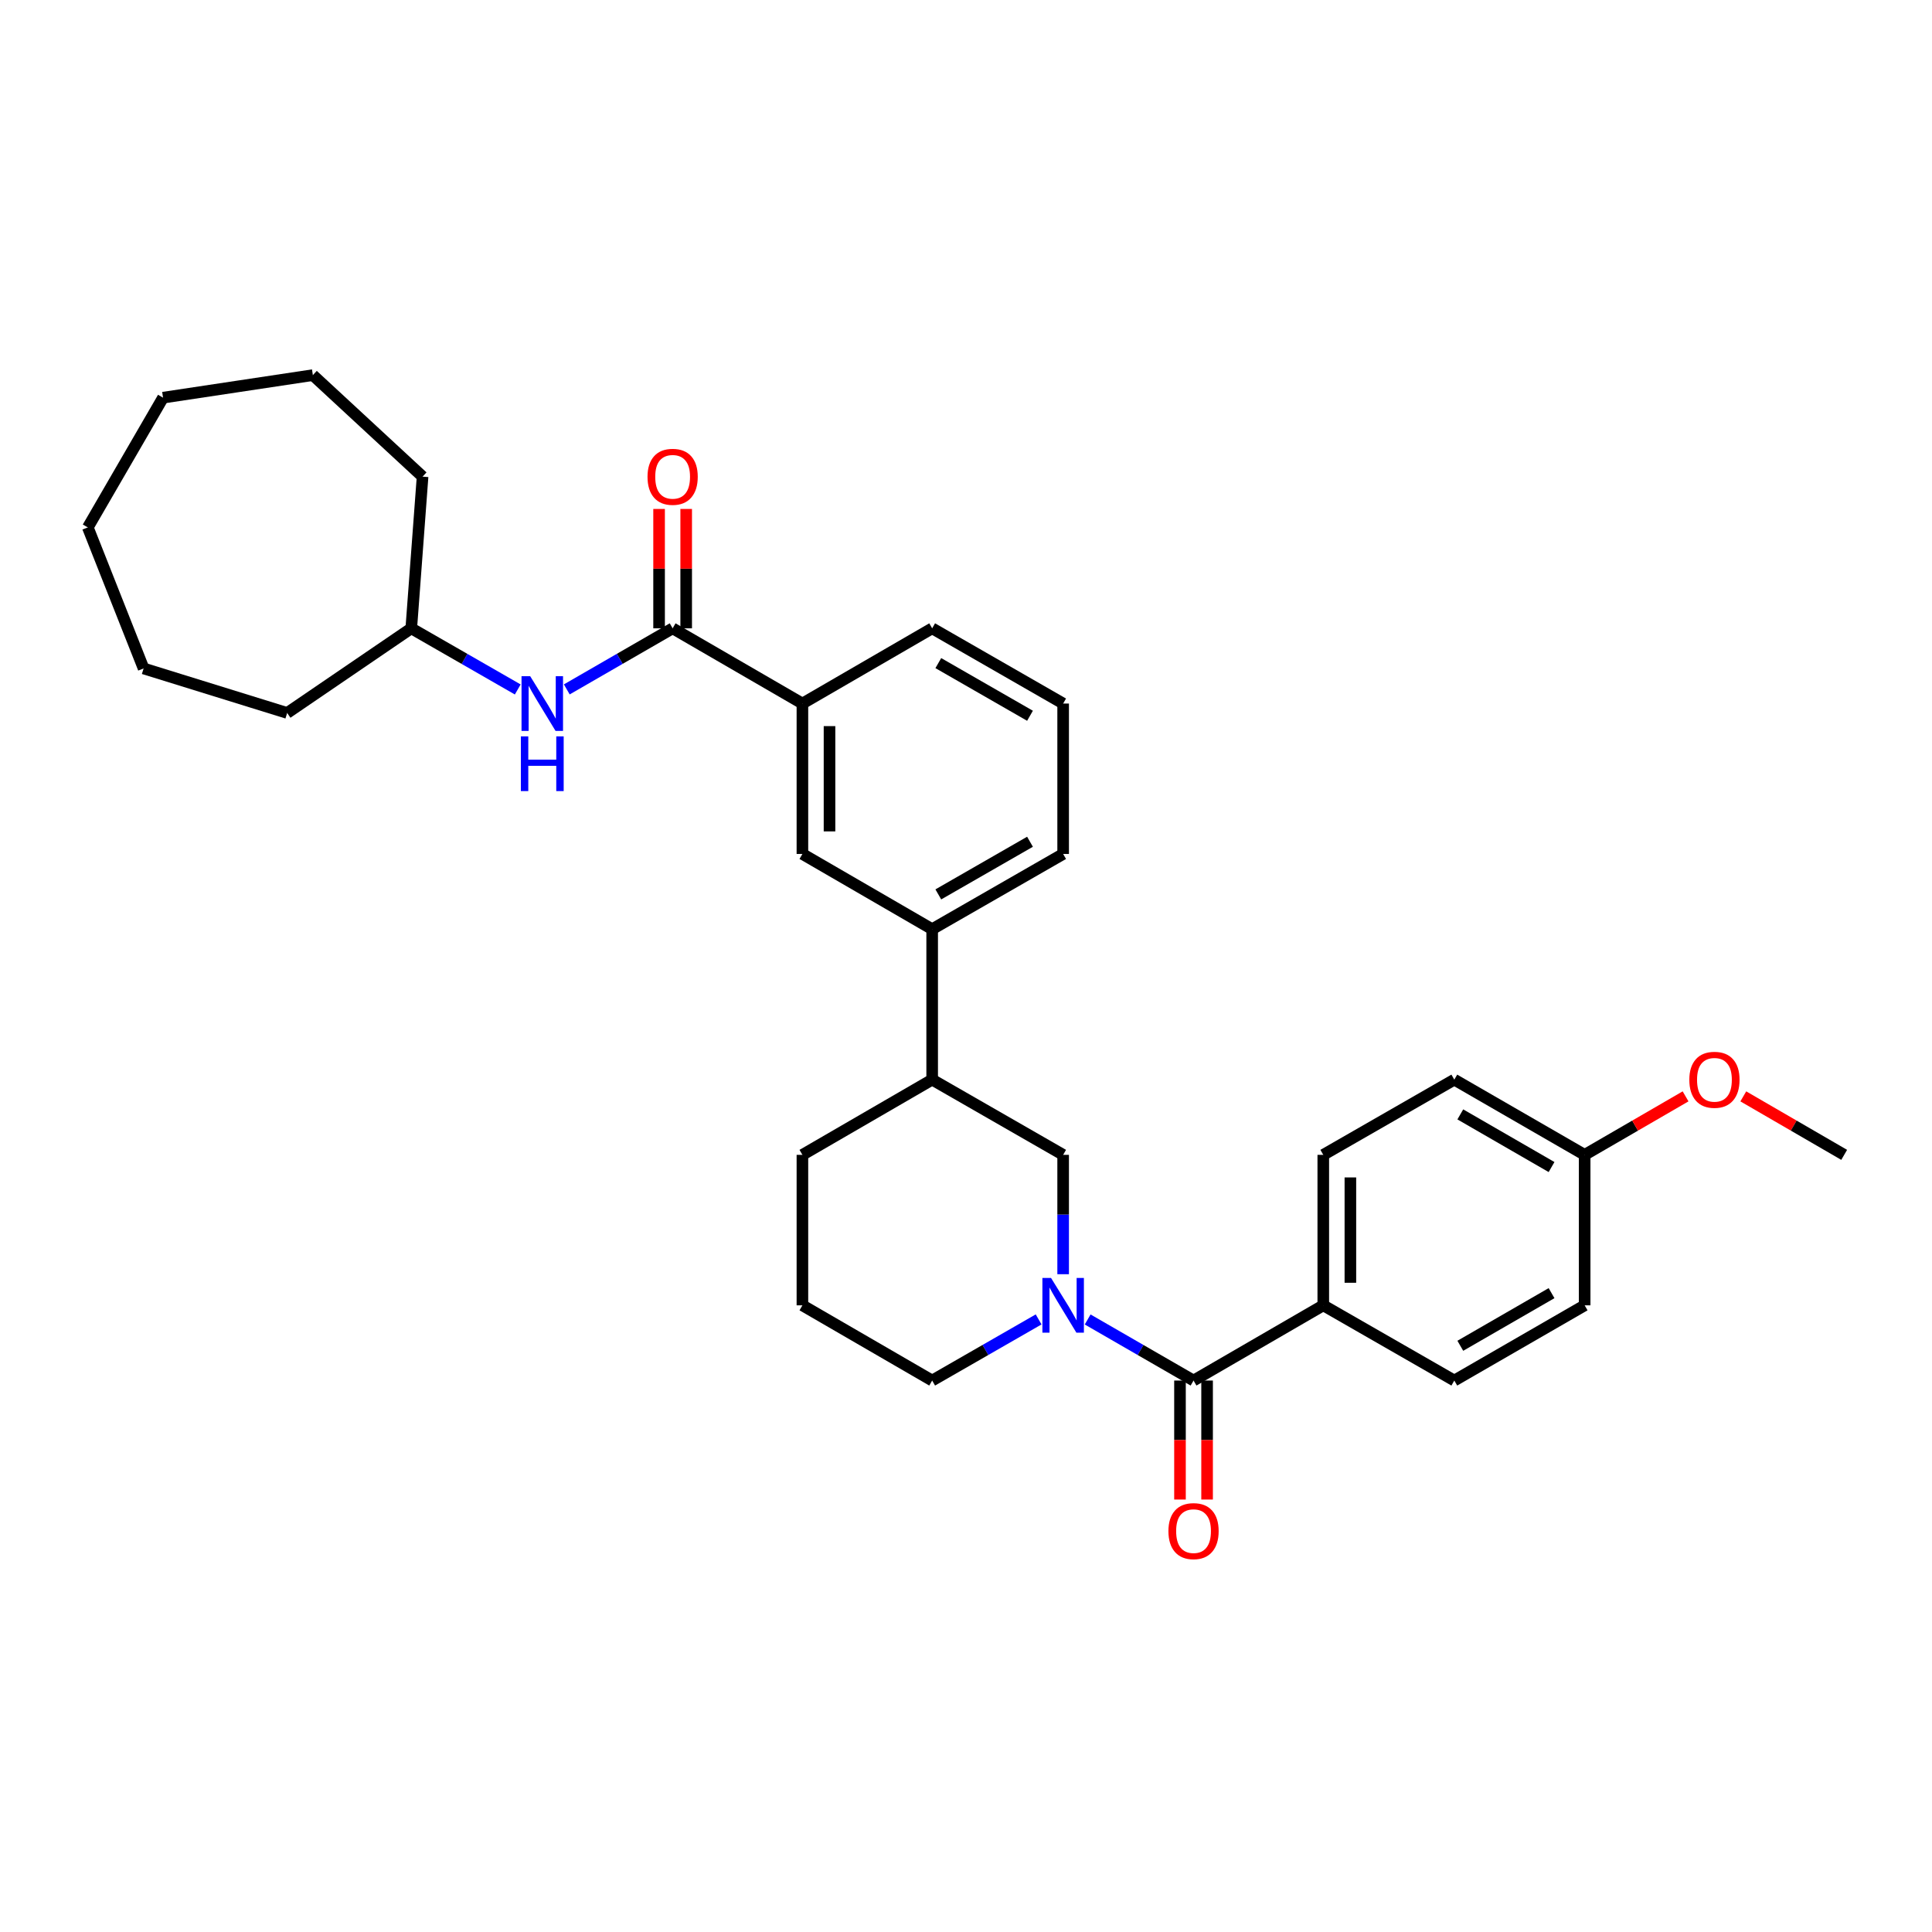<?xml version='1.0' encoding='iso-8859-1'?>
<svg version='1.1' baseProfile='full'
              xmlns='http://www.w3.org/2000/svg'
                      xmlns:rdkit='http://www.rdkit.org/xml'
                      xmlns:xlink='http://www.w3.org/1999/xlink'
                  xml:space='preserve'
width='1000px' height='1000px' viewBox='0 0 1000 1000'>
<!-- END OF HEADER -->
<rect style='opacity:1.0;fill:#FFFFFF;stroke:none' width='1000' height='1000' x='0' y='0'> </rect>
<path class='bond-0' d='M 562.97,682.957 L 590.371,698.762' style='fill:none;fill-rule:evenodd;stroke:#0000FF;stroke-width:6px;stroke-linecap:butt;stroke-linejoin:miter;stroke-opacity:1' />
<path class='bond-0' d='M 590.371,698.762 L 617.773,714.567' style='fill:none;fill-rule:evenodd;stroke:#000000;stroke-width:6px;stroke-linecap:butt;stroke-linejoin:miter;stroke-opacity:1' />
<path class='bond-2' d='M 550.283,659.532 L 550.283,628.642' style='fill:none;fill-rule:evenodd;stroke:#0000FF;stroke-width:6px;stroke-linecap:butt;stroke-linejoin:miter;stroke-opacity:1' />
<path class='bond-2' d='M 550.283,628.642 L 550.283,597.753' style='fill:none;fill-rule:evenodd;stroke:#000000;stroke-width:6px;stroke-linecap:butt;stroke-linejoin:miter;stroke-opacity:1' />
<path class='bond-13' d='M 537.588,682.928 L 510.038,698.747' style='fill:none;fill-rule:evenodd;stroke:#0000FF;stroke-width:6px;stroke-linecap:butt;stroke-linejoin:miter;stroke-opacity:1' />
<path class='bond-13' d='M 510.038,698.747 L 482.488,714.567' style='fill:none;fill-rule:evenodd;stroke:#000000;stroke-width:6px;stroke-linecap:butt;stroke-linejoin:miter;stroke-opacity:1' />
<path class='bond-7' d='M 617.773,714.567 L 684.928,675.639' style='fill:none;fill-rule:evenodd;stroke:#000000;stroke-width:6px;stroke-linecap:butt;stroke-linejoin:miter;stroke-opacity:1' />
<path class='bond-9' d='M 610.759,714.567 L 610.759,745.361' style='fill:none;fill-rule:evenodd;stroke:#000000;stroke-width:6px;stroke-linecap:butt;stroke-linejoin:miter;stroke-opacity:1' />
<path class='bond-9' d='M 610.759,745.361 L 610.759,776.156' style='fill:none;fill-rule:evenodd;stroke:#FF0000;stroke-width:6px;stroke-linecap:butt;stroke-linejoin:miter;stroke-opacity:1' />
<path class='bond-9' d='M 624.787,714.567 L 624.787,745.361' style='fill:none;fill-rule:evenodd;stroke:#000000;stroke-width:6px;stroke-linecap:butt;stroke-linejoin:miter;stroke-opacity:1' />
<path class='bond-9' d='M 624.787,745.361 L 624.787,776.156' style='fill:none;fill-rule:evenodd;stroke:#FF0000;stroke-width:6px;stroke-linecap:butt;stroke-linejoin:miter;stroke-opacity:1' />
<path class='bond-1' d='M 348.155,325.22 L 415.326,364.156' style='fill:none;fill-rule:evenodd;stroke:#000000;stroke-width:6px;stroke-linecap:butt;stroke-linejoin:miter;stroke-opacity:1' />
<path class='bond-3' d='M 348.155,325.22 L 320.761,341.027' style='fill:none;fill-rule:evenodd;stroke:#000000;stroke-width:6px;stroke-linecap:butt;stroke-linejoin:miter;stroke-opacity:1' />
<path class='bond-3' d='M 320.761,341.027 L 293.368,356.834' style='fill:none;fill-rule:evenodd;stroke:#0000FF;stroke-width:6px;stroke-linecap:butt;stroke-linejoin:miter;stroke-opacity:1' />
<path class='bond-10' d='M 355.169,325.22 L 355.169,294.327' style='fill:none;fill-rule:evenodd;stroke:#000000;stroke-width:6px;stroke-linecap:butt;stroke-linejoin:miter;stroke-opacity:1' />
<path class='bond-10' d='M 355.169,294.327 L 355.169,263.433' style='fill:none;fill-rule:evenodd;stroke:#FF0000;stroke-width:6px;stroke-linecap:butt;stroke-linejoin:miter;stroke-opacity:1' />
<path class='bond-10' d='M 341.141,325.22 L 341.141,294.327' style='fill:none;fill-rule:evenodd;stroke:#000000;stroke-width:6px;stroke-linecap:butt;stroke-linejoin:miter;stroke-opacity:1' />
<path class='bond-10' d='M 341.141,294.327 L 341.141,263.433' style='fill:none;fill-rule:evenodd;stroke:#FF0000;stroke-width:6px;stroke-linecap:butt;stroke-linejoin:miter;stroke-opacity:1' />
<path class='bond-8' d='M 550.283,597.753 L 482.488,558.817' style='fill:none;fill-rule:evenodd;stroke:#000000;stroke-width:6px;stroke-linecap:butt;stroke-linejoin:miter;stroke-opacity:1' />
<path class='bond-15' d='M 267.986,356.866 L 240.428,341.043' style='fill:none;fill-rule:evenodd;stroke:#0000FF;stroke-width:6px;stroke-linecap:butt;stroke-linejoin:miter;stroke-opacity:1' />
<path class='bond-15' d='M 240.428,341.043 L 212.871,325.22' style='fill:none;fill-rule:evenodd;stroke:#000000;stroke-width:6px;stroke-linecap:butt;stroke-linejoin:miter;stroke-opacity:1' />
<path class='bond-4' d='M 415.326,364.156 L 415.326,442.011' style='fill:none;fill-rule:evenodd;stroke:#000000;stroke-width:6px;stroke-linecap:butt;stroke-linejoin:miter;stroke-opacity:1' />
<path class='bond-4' d='M 429.354,375.834 L 429.354,430.333' style='fill:none;fill-rule:evenodd;stroke:#000000;stroke-width:6px;stroke-linecap:butt;stroke-linejoin:miter;stroke-opacity:1' />
<path class='bond-33' d='M 415.326,364.156 L 482.488,325.22' style='fill:none;fill-rule:evenodd;stroke:#000000;stroke-width:6px;stroke-linecap:butt;stroke-linejoin:miter;stroke-opacity:1' />
<path class='bond-5' d='M 415.326,442.011 L 482.488,480.946' style='fill:none;fill-rule:evenodd;stroke:#000000;stroke-width:6px;stroke-linecap:butt;stroke-linejoin:miter;stroke-opacity:1' />
<path class='bond-6' d='M 482.488,480.946 L 482.488,558.817' style='fill:none;fill-rule:evenodd;stroke:#000000;stroke-width:6px;stroke-linecap:butt;stroke-linejoin:miter;stroke-opacity:1' />
<path class='bond-20' d='M 482.488,480.946 L 550.283,442.011' style='fill:none;fill-rule:evenodd;stroke:#000000;stroke-width:6px;stroke-linecap:butt;stroke-linejoin:miter;stroke-opacity:1' />
<path class='bond-20' d='M 485.671,462.941 L 533.127,435.687' style='fill:none;fill-rule:evenodd;stroke:#000000;stroke-width:6px;stroke-linecap:butt;stroke-linejoin:miter;stroke-opacity:1' />
<path class='bond-11' d='M 684.928,675.639 L 684.928,597.753' style='fill:none;fill-rule:evenodd;stroke:#000000;stroke-width:6px;stroke-linecap:butt;stroke-linejoin:miter;stroke-opacity:1' />
<path class='bond-11' d='M 698.956,663.956 L 698.956,609.436' style='fill:none;fill-rule:evenodd;stroke:#000000;stroke-width:6px;stroke-linecap:butt;stroke-linejoin:miter;stroke-opacity:1' />
<path class='bond-12' d='M 684.928,675.639 L 752.745,714.567' style='fill:none;fill-rule:evenodd;stroke:#000000;stroke-width:6px;stroke-linecap:butt;stroke-linejoin:miter;stroke-opacity:1' />
<path class='bond-31' d='M 482.488,558.817 L 415.326,597.753' style='fill:none;fill-rule:evenodd;stroke:#000000;stroke-width:6px;stroke-linecap:butt;stroke-linejoin:miter;stroke-opacity:1' />
<path class='bond-16' d='M 684.928,597.753 L 752.745,558.817' style='fill:none;fill-rule:evenodd;stroke:#000000;stroke-width:6px;stroke-linecap:butt;stroke-linejoin:miter;stroke-opacity:1' />
<path class='bond-17' d='M 752.745,714.567 L 820.212,675.639' style='fill:none;fill-rule:evenodd;stroke:#000000;stroke-width:6px;stroke-linecap:butt;stroke-linejoin:miter;stroke-opacity:1' />
<path class='bond-17' d='M 755.855,696.577 L 803.081,669.328' style='fill:none;fill-rule:evenodd;stroke:#000000;stroke-width:6px;stroke-linecap:butt;stroke-linejoin:miter;stroke-opacity:1' />
<path class='bond-21' d='M 482.488,714.567 L 415.326,675.639' style='fill:none;fill-rule:evenodd;stroke:#000000;stroke-width:6px;stroke-linecap:butt;stroke-linejoin:miter;stroke-opacity:1' />
<path class='bond-14' d='M 820.212,597.753 L 820.212,675.639' style='fill:none;fill-rule:evenodd;stroke:#000000;stroke-width:6px;stroke-linecap:butt;stroke-linejoin:miter;stroke-opacity:1' />
<path class='bond-18' d='M 820.212,597.753 L 846.331,582.615' style='fill:none;fill-rule:evenodd;stroke:#000000;stroke-width:6px;stroke-linecap:butt;stroke-linejoin:miter;stroke-opacity:1' />
<path class='bond-18' d='M 846.331,582.615 L 872.449,567.477' style='fill:none;fill-rule:evenodd;stroke:#FF0000;stroke-width:6px;stroke-linecap:butt;stroke-linejoin:miter;stroke-opacity:1' />
<path class='bond-32' d='M 820.212,597.753 L 752.745,558.817' style='fill:none;fill-rule:evenodd;stroke:#000000;stroke-width:6px;stroke-linecap:butt;stroke-linejoin:miter;stroke-opacity:1' />
<path class='bond-32' d='M 803.08,604.062 L 755.853,576.807' style='fill:none;fill-rule:evenodd;stroke:#000000;stroke-width:6px;stroke-linecap:butt;stroke-linejoin:miter;stroke-opacity:1' />
<path class='bond-25' d='M 212.871,325.22 L 218.723,246.71' style='fill:none;fill-rule:evenodd;stroke:#000000;stroke-width:6px;stroke-linecap:butt;stroke-linejoin:miter;stroke-opacity:1' />
<path class='bond-26' d='M 212.871,325.22 L 148.638,369.026' style='fill:none;fill-rule:evenodd;stroke:#000000;stroke-width:6px;stroke-linecap:butt;stroke-linejoin:miter;stroke-opacity:1' />
<path class='bond-24' d='M 902.331,567.48 L 928.438,582.616' style='fill:none;fill-rule:evenodd;stroke:#FF0000;stroke-width:6px;stroke-linecap:butt;stroke-linejoin:miter;stroke-opacity:1' />
<path class='bond-24' d='M 928.438,582.616 L 954.545,597.753' style='fill:none;fill-rule:evenodd;stroke:#000000;stroke-width:6px;stroke-linecap:butt;stroke-linejoin:miter;stroke-opacity:1' />
<path class='bond-19' d='M 482.488,325.22 L 550.283,364.156' style='fill:none;fill-rule:evenodd;stroke:#000000;stroke-width:6px;stroke-linecap:butt;stroke-linejoin:miter;stroke-opacity:1' />
<path class='bond-19' d='M 485.671,343.225 L 533.127,370.48' style='fill:none;fill-rule:evenodd;stroke:#000000;stroke-width:6px;stroke-linecap:butt;stroke-linejoin:miter;stroke-opacity:1' />
<path class='bond-22' d='M 550.283,442.011 L 550.283,364.156' style='fill:none;fill-rule:evenodd;stroke:#000000;stroke-width:6px;stroke-linecap:butt;stroke-linejoin:miter;stroke-opacity:1' />
<path class='bond-23' d='M 415.326,675.639 L 415.326,597.753' style='fill:none;fill-rule:evenodd;stroke:#000000;stroke-width:6px;stroke-linecap:butt;stroke-linejoin:miter;stroke-opacity:1' />
<path class='bond-27' d='M 218.723,246.71 L 161.934,194.16' style='fill:none;fill-rule:evenodd;stroke:#000000;stroke-width:6px;stroke-linecap:butt;stroke-linejoin:miter;stroke-opacity:1' />
<path class='bond-28' d='M 148.638,369.026 L 74.329,345.989' style='fill:none;fill-rule:evenodd;stroke:#000000;stroke-width:6px;stroke-linecap:butt;stroke-linejoin:miter;stroke-opacity:1' />
<path class='bond-29' d='M 161.934,194.16 L 84.39,205.834' style='fill:none;fill-rule:evenodd;stroke:#000000;stroke-width:6px;stroke-linecap:butt;stroke-linejoin:miter;stroke-opacity:1' />
<path class='bond-30' d='M 74.329,345.989 L 45.455,272.989' style='fill:none;fill-rule:evenodd;stroke:#000000;stroke-width:6px;stroke-linecap:butt;stroke-linejoin:miter;stroke-opacity:1' />
<path class='bond-34' d='M 84.39,205.834 L 45.455,272.989' style='fill:none;fill-rule:evenodd;stroke:#000000;stroke-width:6px;stroke-linecap:butt;stroke-linejoin:miter;stroke-opacity:1' />
<path  class='atom-0' d='M 544.023 661.479
L 553.303 676.479
Q 554.223 677.959, 555.703 680.639
Q 557.183 683.319, 557.263 683.479
L 557.263 661.479
L 561.023 661.479
L 561.023 689.799
L 557.143 689.799
L 547.183 673.399
Q 546.023 671.479, 544.783 669.279
Q 543.583 667.079, 543.223 666.399
L 543.223 689.799
L 539.543 689.799
L 539.543 661.479
L 544.023 661.479
' fill='#0000FF'/>
<path  class='atom-4' d='M 274.42 349.996
L 283.7 364.996
Q 284.62 366.476, 286.1 369.156
Q 287.58 371.836, 287.66 371.996
L 287.66 349.996
L 291.42 349.996
L 291.42 378.316
L 287.54 378.316
L 277.58 361.916
Q 276.42 359.996, 275.18 357.796
Q 273.98 355.596, 273.62 354.916
L 273.62 378.316
L 269.94 378.316
L 269.94 349.996
L 274.42 349.996
' fill='#0000FF'/>
<path  class='atom-4' d='M 269.6 381.148
L 273.44 381.148
L 273.44 393.188
L 287.92 393.188
L 287.92 381.148
L 291.76 381.148
L 291.76 409.468
L 287.92 409.468
L 287.92 396.388
L 273.44 396.388
L 273.44 409.468
L 269.6 409.468
L 269.6 381.148
' fill='#0000FF'/>
<path  class='atom-10' d='M 604.773 792.502
Q 604.773 785.702, 608.133 781.902
Q 611.493 778.102, 617.773 778.102
Q 624.053 778.102, 627.413 781.902
Q 630.773 785.702, 630.773 792.502
Q 630.773 799.382, 627.373 803.302
Q 623.973 807.182, 617.773 807.182
Q 611.533 807.182, 608.133 803.302
Q 604.773 799.422, 604.773 792.502
M 617.773 803.982
Q 622.093 803.982, 624.413 801.102
Q 626.773 798.182, 626.773 792.502
Q 626.773 786.942, 624.413 784.142
Q 622.093 781.302, 617.773 781.302
Q 613.453 781.302, 611.093 784.102
Q 608.773 786.902, 608.773 792.502
Q 608.773 798.222, 611.093 801.102
Q 613.453 803.982, 617.773 803.982
' fill='#FF0000'/>
<path  class='atom-11' d='M 335.155 246.79
Q 335.155 239.99, 338.515 236.19
Q 341.875 232.39, 348.155 232.39
Q 354.435 232.39, 357.795 236.19
Q 361.155 239.99, 361.155 246.79
Q 361.155 253.67, 357.755 257.59
Q 354.355 261.47, 348.155 261.47
Q 341.915 261.47, 338.515 257.59
Q 335.155 253.71, 335.155 246.79
M 348.155 258.27
Q 352.475 258.27, 354.795 255.39
Q 357.155 252.47, 357.155 246.79
Q 357.155 241.23, 354.795 238.43
Q 352.475 235.59, 348.155 235.59
Q 343.835 235.59, 341.475 238.39
Q 339.155 241.19, 339.155 246.79
Q 339.155 252.51, 341.475 255.39
Q 343.835 258.27, 348.155 258.27
' fill='#FF0000'/>
<path  class='atom-19' d='M 874.39 558.897
Q 874.39 552.097, 877.75 548.297
Q 881.11 544.497, 887.39 544.497
Q 893.67 544.497, 897.03 548.297
Q 900.39 552.097, 900.39 558.897
Q 900.39 565.777, 896.99 569.697
Q 893.59 573.577, 887.39 573.577
Q 881.15 573.577, 877.75 569.697
Q 874.39 565.817, 874.39 558.897
M 887.39 570.377
Q 891.71 570.377, 894.03 567.497
Q 896.39 564.577, 896.39 558.897
Q 896.39 553.337, 894.03 550.537
Q 891.71 547.697, 887.39 547.697
Q 883.07 547.697, 880.71 550.497
Q 878.39 553.297, 878.39 558.897
Q 878.39 564.617, 880.71 567.497
Q 883.07 570.377, 887.39 570.377
' fill='#FF0000'/>
</svg>
